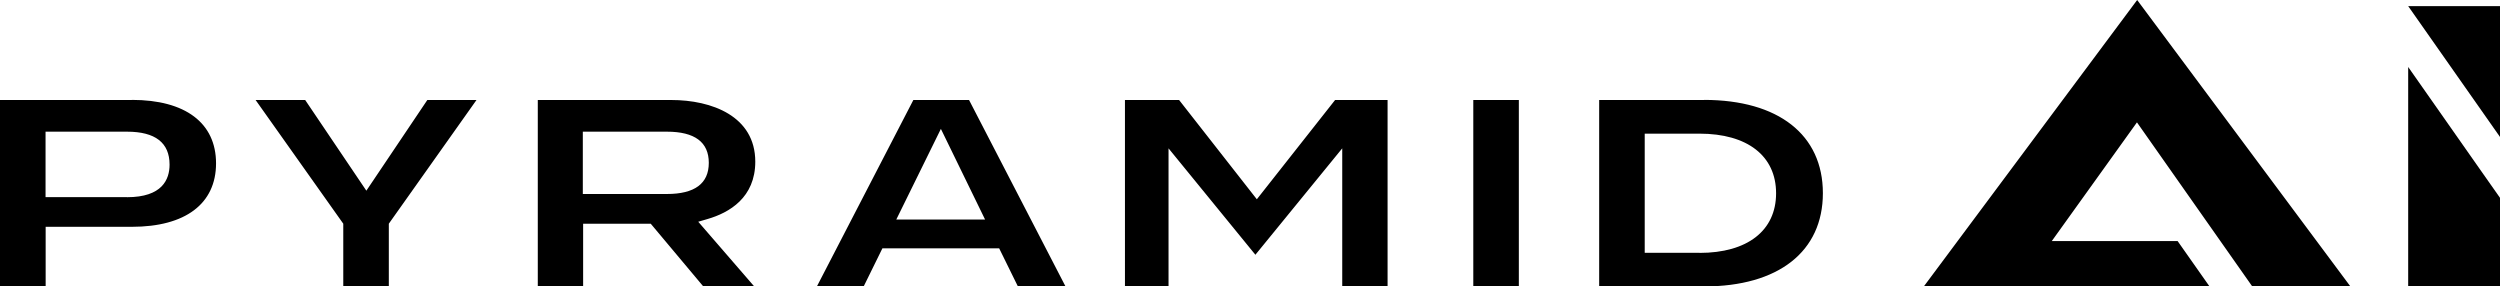 <?xml version="1.0" encoding="UTF-8"?>
<svg id="_レイヤー_2" data-name="レイヤー 2" xmlns="http://www.w3.org/2000/svg" viewBox="0 0 241.5 27.67">
  <g id="_レイヤー_1-2" data-name="レイヤー 1">
    <g>
      <path d="M12.74,9.66H0v18.01h4.41v-5.76h8.33c5.17,0,8.13-2.23,8.13-6.13s-2.96-6.13-8.13-6.13ZM12.27,19.04h-7.87v-6.32h7.87c2.73,0,4.11,1.07,4.11,3.18,0,1.44-.71,3.15-4.11,3.15ZM41.27,9.66h4.76l-8.47,11.95v6.07h-4.4v-6.07l-8.47-11.95h4.79l5.91,8.76,5.89-8.76ZM72.96,15.62c0-4.4-4.2-5.96-8.13-5.96h-12.88v18.01h4.38v-6.06h6.53l5.08,6.06h4.92l-5.41-6.25.89-.26c2.11-.61,4.62-2.07,4.62-5.55ZM64.42,18.74h-8.12v-6.02h8.12c2.69,0,4.05,1.01,4.05,3.01s-1.36,3.01-4.05,3.01ZM88.23,9.66l-9.32,18.01h4.52l1.81-3.68h11.28l1.81,3.68h4.6l-9.32-18.01h-5.39ZM86.58,21.21l4.31-8.76,4.27,8.76h-8.58ZM128.97,9.66h5.07v18.01h-4.38v-13.34l-8.39,10.28-8.39-10.28v13.34h-4.21V9.66h5.23l7.51,9.59,7.56-9.59ZM142.32,9.66h4.4v18.01h-4.4V9.66ZM164.61,9.66h-10.13v18.01h10.13c7.19,0,11.48-3.37,11.48-9.01s-4.29-9.01-11.48-9.01ZM164.17,24.42h-5.29v-11.51h5.29c4.63,0,7.4,2.15,7.4,5.76s-2.77,5.76-7.4,5.76ZM206.45,0l20.6,27.67h-9.48l-11.14-15.85-8.23,11.47h12.16s3.08,4.38,3.08,4.38h-27.6L206.45,0Z"/>
      <g>
        <polygon points="241.5 .59 232.63 .59 241.5 13.23 241.5 .59"/>
        <polygon points="239.63 16.45 232.63 6.47 232.63 27.67 241.5 27.67 241.5 19.11 239.63 16.45"/>
      </g>
    </g>
  </g>
</svg>